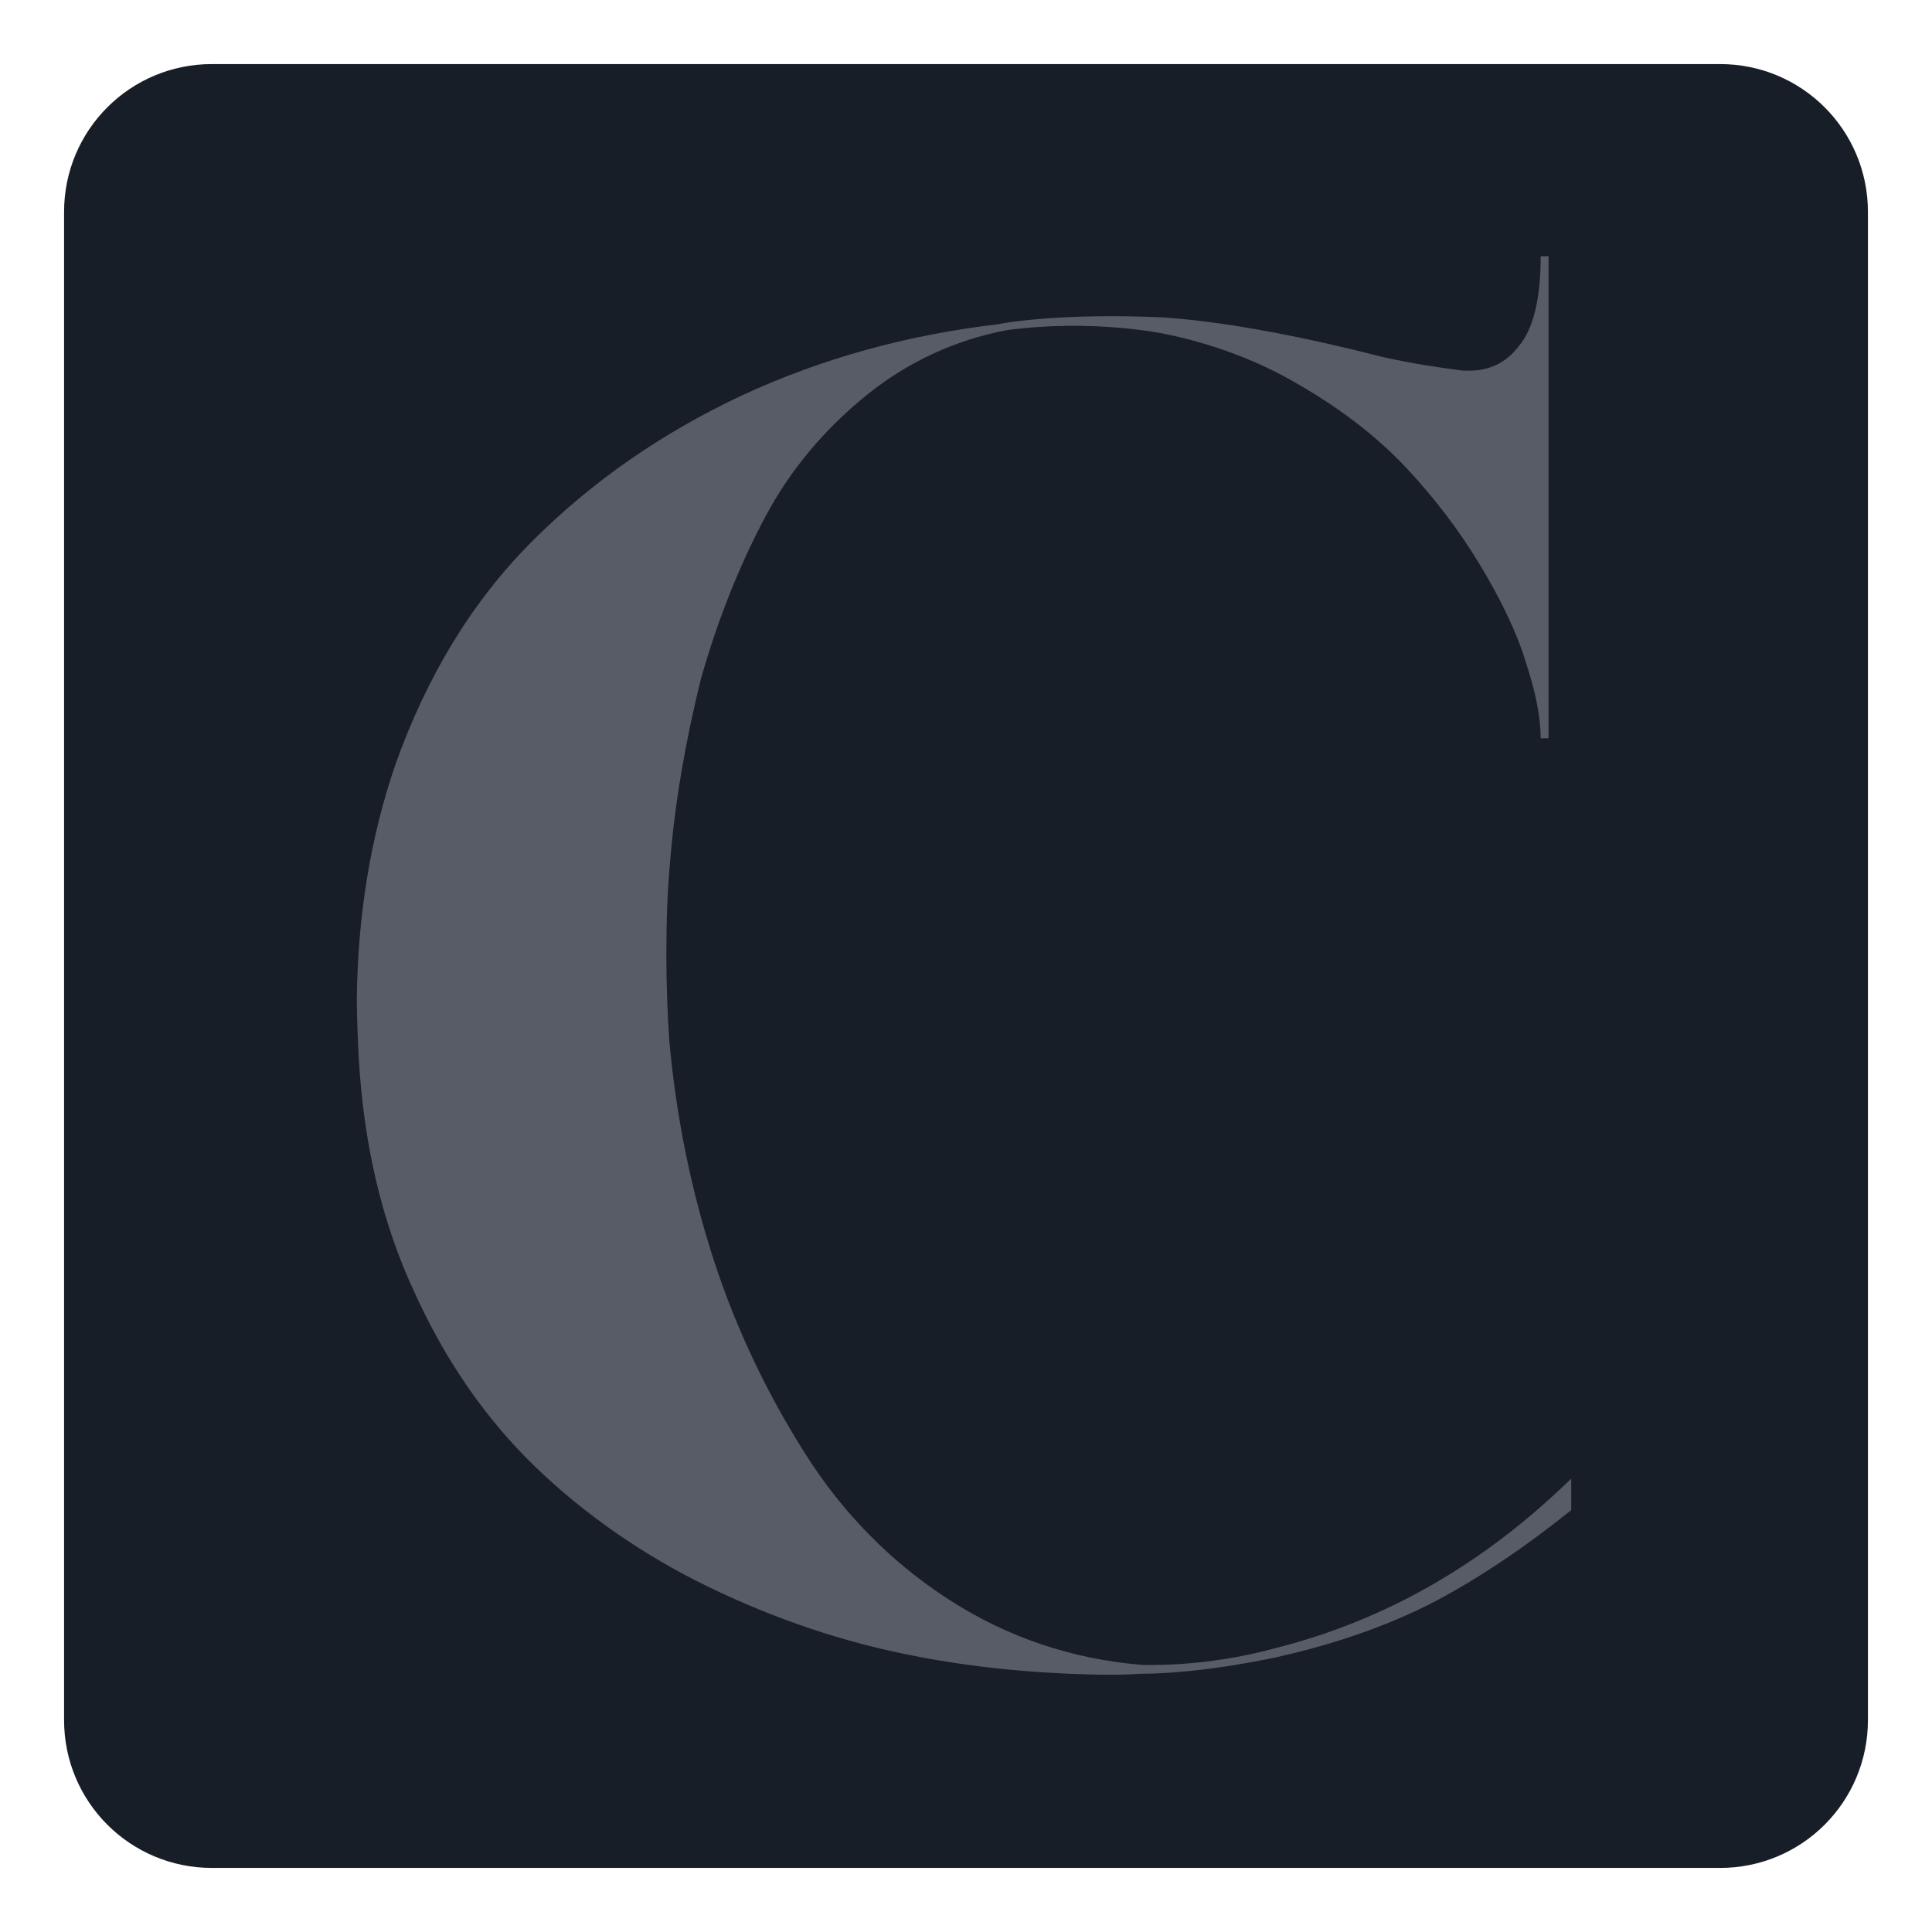 <?xml version="1.0" encoding="UTF-8"?> <svg xmlns="http://www.w3.org/2000/svg" xmlns:xlink="http://www.w3.org/1999/xlink" version="1.1" id="Layer_1" x="0px" y="0px" viewBox="0 0 196 196" style="enable-background:new 0 0 196 196;" xml:space="preserve"> <style type="text/css"> .st0{fill:#12284C;} .st1{fill:#FFFFFF;} .st2{fill:#6D9AC1;} .st3{fill:#393939;stroke:#42B6A5;stroke-width:3;stroke-miterlimit:10;} .st4{fill:#5E4E5D;} .st5{fill:#22333B;} .st6{fill:#5DB8B4;} .st7{fill:#A10C11;} .st8{fill:#4C6663;} .st9{fill:#3E4955;} .st10{fill:#C7472E;} .st11{fill:#80181A;} .st12{fill:#0D8387;} .st13{fill:#242D30;} .st14{fill:#2F3D4C;} .st15{fill:#678B93;} .st16{fill:#9E1E24;} .st17{fill:#1E325C;} .st18{fill:#323641;} .st19{fill:#5B707C;} .st20{fill:#242364;} .st21{fill:#85914D;} .st22{fill:#DDE3DF;} .st23{fill:#366D71;} .st24{fill:#1D1621;} .st25{fill:#424C42;} .st26{fill:#56A0D3;} .st27{fill:#181E28;} .st28{fill:#14495A;} .st29{fill:#2B2B2B;} .st30{fill:#E4E2DD;} .st31{fill:#595A29;} .st32{fill:#C1242C;} .st33{fill:#201D1D;} .st34{fill:#1D202A;} .st35{fill:#73151F;} .st36{fill:#523490;} .st37{fill:#859F94;} .st38{fill:#283F57;} .st39{fill:#0A2240;} .st40{fill:#29ABE2;} .st41{fill:#DDCFB1;} .st42{fill:#B28256;} .st43{fill:#52C6BE;} .st44{fill:#4E635F;} .st45{fill:#87494E;} .st46{fill:#00467F;} .st47{fill:#231F20;} .st48{fill:#A3A510;} .st49{fill:#5F6B74;} .st50{fill:#F4A71F;} .st51{fill:#3B5163;} .st52{clip-path:url(#SVGID_00000163074526383423642260000013975049062991245209_);fill:#F4A71F;} .st53{fill:#808080;} .st54{fill:#80B441;} .st55{fill:#6D9AC0;} .st56{fill:#F8F6E8;} .st57{fill:#B6B3AB;} .st58{fill:#123B1C;} .st59{fill:#095754;} .st60{fill:none;} .st61{fill:#F3E8D5;} .st62{fill:#262D2D;} .st63{fill:#585C67;} .st64{fill:#87CED8;} .st65{fill:#892522;} .st66{fill:#901410;} .st67{fill:#7AADD3;} .st68{fill:#42B6A5;} .st69{fill:#394B42;} .st70{fill:#9D5B51;} .st71{fill:#76746F;} .st72{fill:#EC7C20;} .st73{fill:#80BC00;} .st74{fill:#871C22;} .st75{fill:#DCEEE1;} .st76{fill:#699A96;} .st77{fill:#164044;} .st78{fill:#251E20;} .st79{fill:#829E3D;} .st80{fill:#5EC1B1;} .st81{fill:#442462;} .st82{fill:#393939;} .st83{fill:#1A928D;} .st84{fill:#E0C628;} .st85{clip-path:url(#SVGID_00000160899732294113430640000012001666884319495319_);fill:#F4A71F;} .st86{fill:#D41E2E;} .st87{fill:#AD1F46;} .st88{fill:#1F8782;} .st89{fill:#CC1F2E;} .st90{fill:#211C1D;} .st91{fill:#EAEAEC;} .st92{fill:#739538;} .st93{fill:#1B151E;} .st94{fill-rule:evenodd;clip-rule:evenodd;fill:#FFFFFF;} .st95{fill:none;stroke:#FFFFFF;stroke-width:0.417;stroke-linecap:round;stroke-linejoin:round;stroke-miterlimit:10;} .st96{fill-rule:evenodd;clip-rule:evenodd;fill:#4D4946;} .st97{fill:#4D4946;} .st98{fill:none;stroke:#FFFFFF;stroke-width:1.667;stroke-miterlimit:10;} .st99{fill:none;stroke:#FFFFFF;stroke-width:1.667;stroke-linecap:round;stroke-linejoin:round;stroke-miterlimit:10;} .st100{fill:none;stroke:#FFFFFF;stroke-width:3.333;stroke-linecap:round;stroke-linejoin:round;stroke-miterlimit:10;} .st101{fill:#030303;} .st102{fill:#EFEFF0;} .st103{fill:#E42229;} .st104{fill:#242121;} .st105{fill:#FEFFFF;} .st106{fill:#EB9F37;} .st107{fill:#E9CA00;} .st108{fill:#EBEBEC;} .st109{fill:#242021;} </style> <path class="st27" d="M174.5,189.5h-153c-8.3,0-15-6.7-15-15v-153c0-8.3,6.7-15,15-15h153c8.3,0,15,6.7,15,15v153 C189.5,182.8,182.8,189.5,174.5,189.5z"></path> <g id="CollectiveAtLubbock_00000151522016594509945680000008043126483347375774_"> <g> <g> <path class="st63" d="M115.8,168.9c-7.1-0.6-13.6-2.8-19.5-6.6c-5.9-3.8-10.8-8.8-14.6-14.8s-7-12.6-9.3-19.7 c-2.3-7.1-3.8-14.5-4.5-22.2c-0.2-2.9-0.3-5.9-0.3-8.8c0-3.2,0.1-6.4,0.4-9.6c0.5-6.1,1.6-12.2,3.1-18.3c1.7-6,3.9-11.5,6.5-16.4 c2.6-4.9,6.1-9,10.3-12.4c4.2-3.4,9-5.6,14.2-6.6c8.9-1.2,16.2,0.4,16.2,0.4c4.8,1,9.4,2.7,13.6,5.2c4.3,2.5,7.9,5.3,10.8,8.4 c2.9,3.1,5.4,6.4,7.5,9.9c2.1,3.5,3.7,6.8,4.6,9.8c1,3,1.5,5.6,1.5,7.7h0.8V26h-0.8c0,4.2-0.7,7.3-2.2,9.1c-1.3,1.7-3,2.5-5,2.5 h-0.7c-2.3-0.3-5.1-0.7-8.2-1.4c-9-2.3-16.4-3.6-22.2-4c-11.1-0.5-16.8,0.7-16.8,0.7c-9.3,1.1-17.9,3.5-25.9,7.2 c-8.1,3.8-15.2,8.7-21.3,14.8c-6.1,6.1-10.7,13.7-13.9,22.7c-2.5,7.3-3.8,15.2-3.9,23.7c0,2,0.1,4.1,0.2,6.1 c0.5,8.6,2.3,16.5,5.6,23.6c3.2,7.1,7.4,13.1,12.4,17.9c5,4.8,10.9,8.9,17.5,12.1c6.6,3.2,13.6,5.6,20.9,7 c6.1,1.2,12.5,1.8,19.2,1.9c1.2,0,2.5,0,3.7-0.1c6.4,0,13.9-1.7,13.9-1.7c6.2-1.4,11.5-3.3,16.1-5.7c4.5-2.4,9.1-5.5,13.7-9.2 v-3.2c-8.9,8.7-18.9,14.4-30,17.2C122.2,169.2,115.8,168.9,115.8,168.9"></path> </g> </g> </g> </svg> 